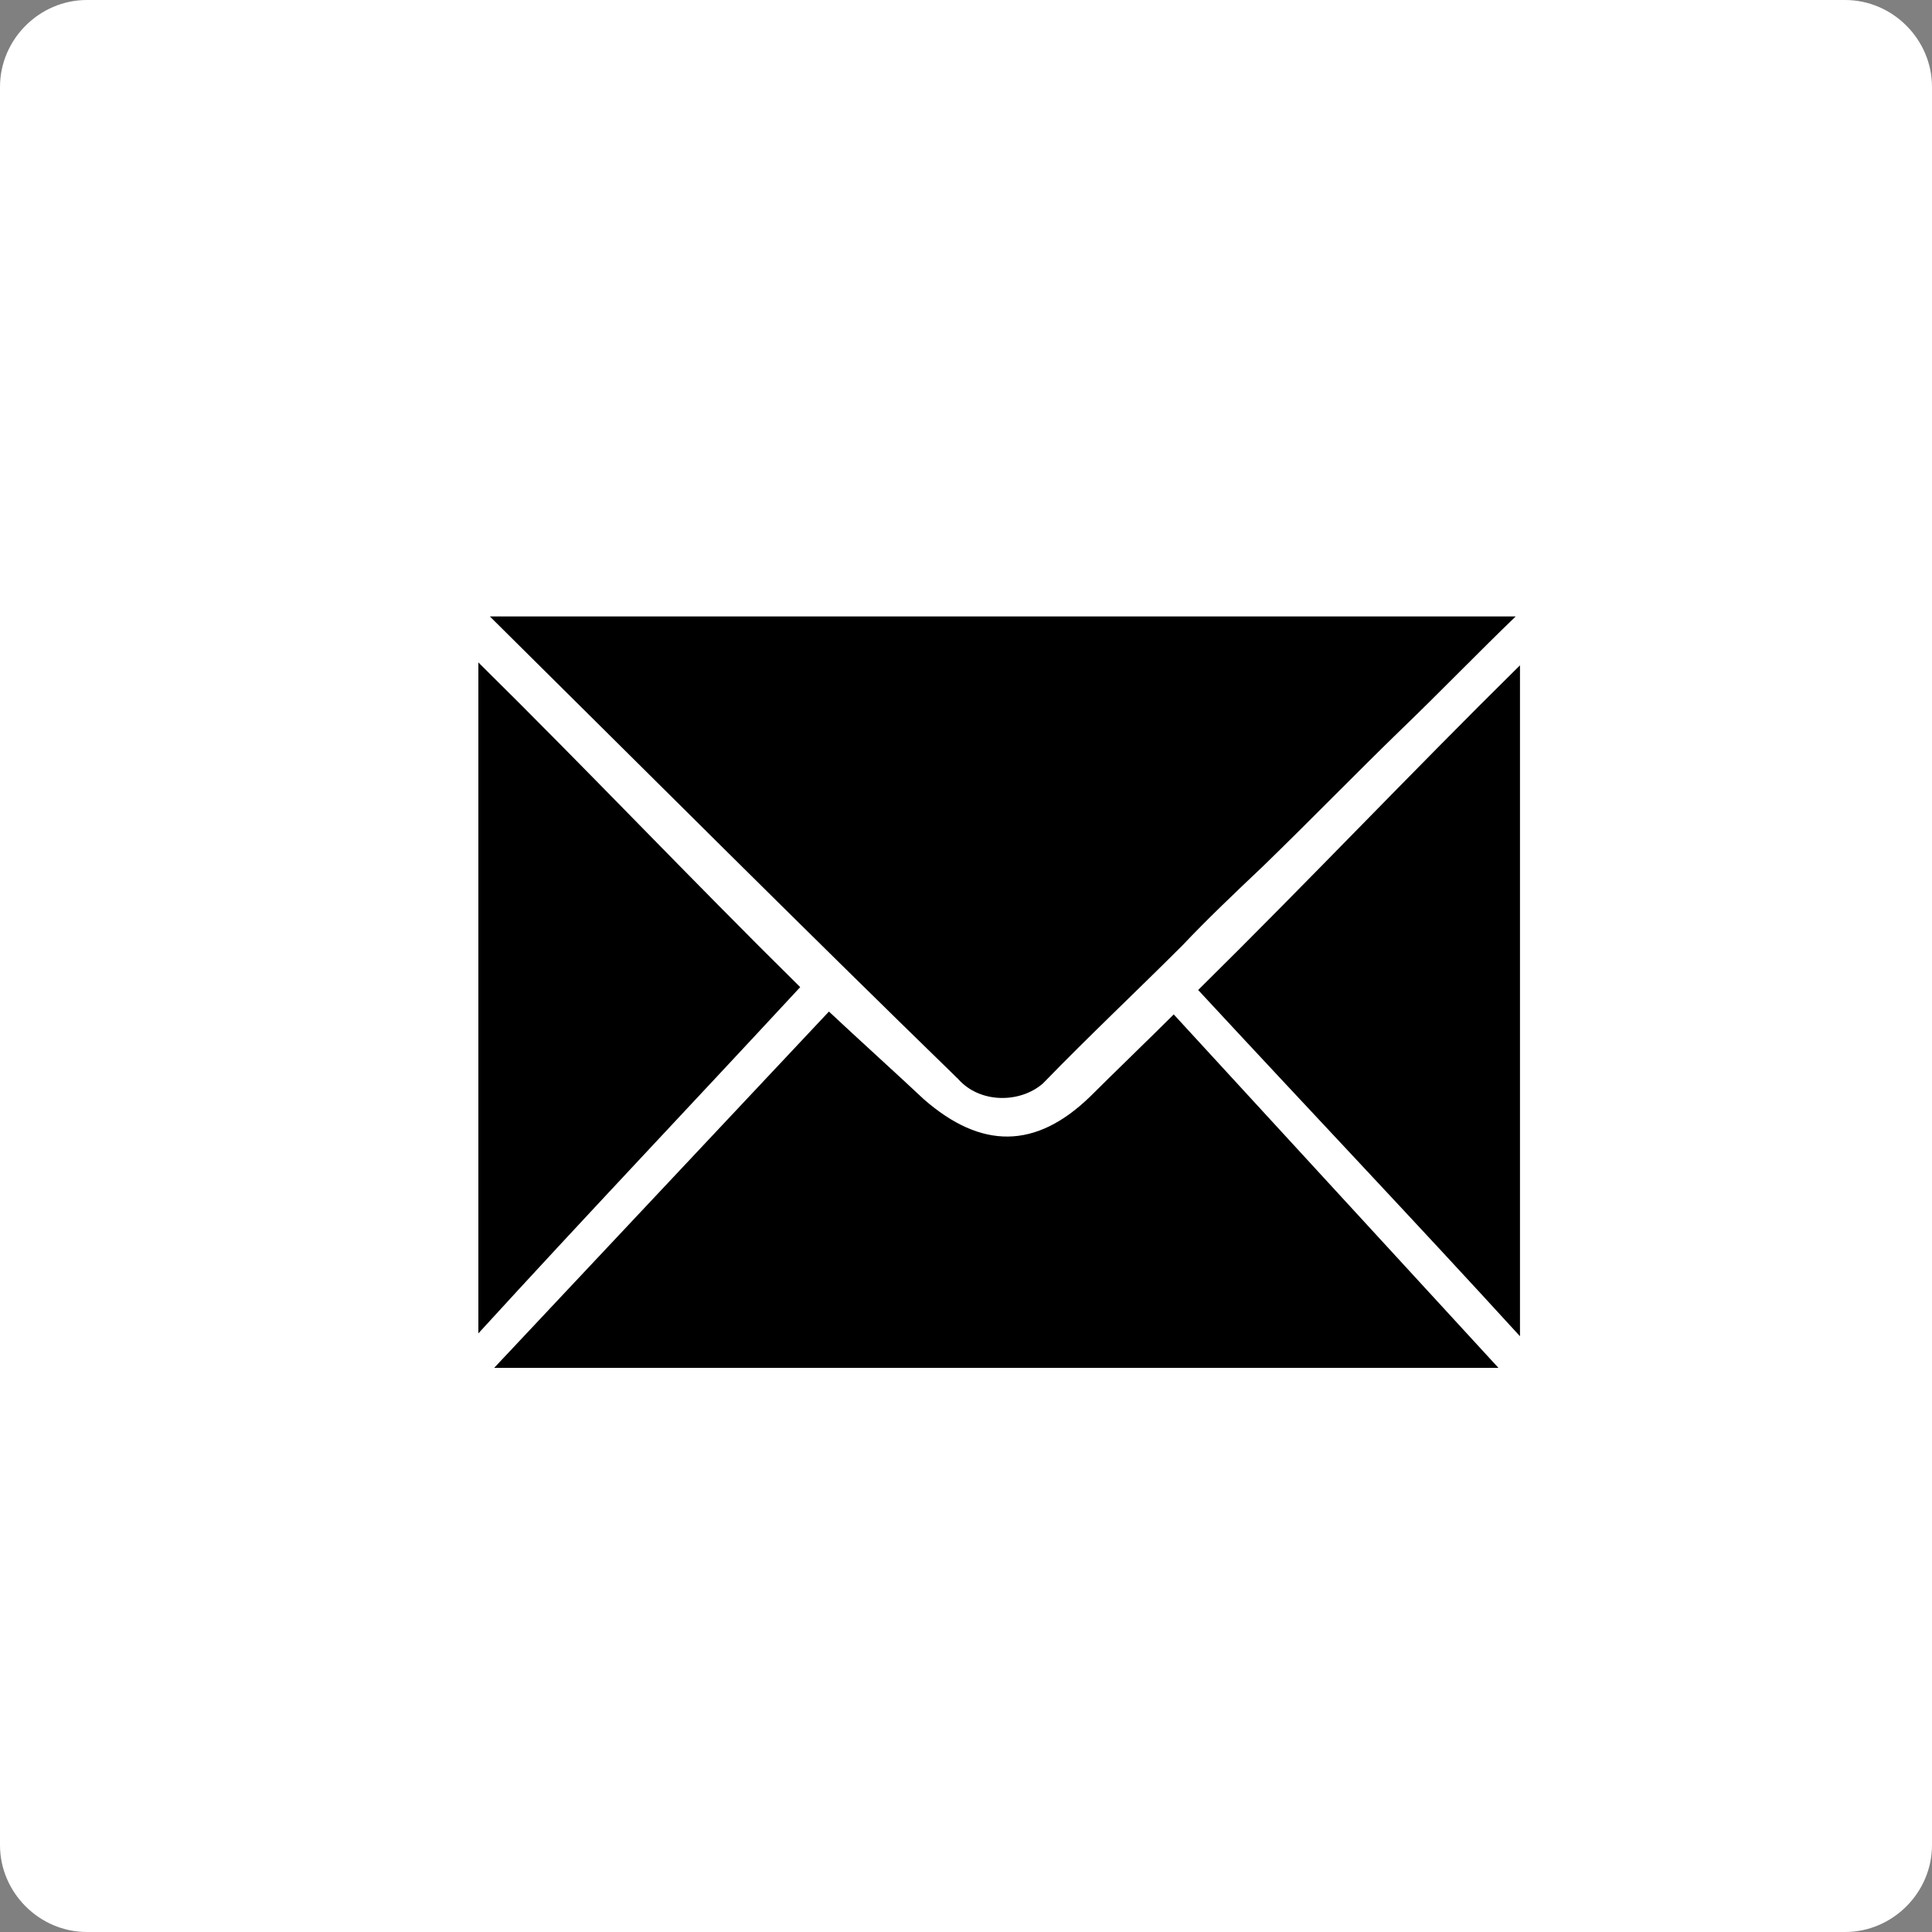 <?xml version="1.0" encoding="utf-8"?>
<!-- Generator: Adobe Illustrator 22.1.0, SVG Export Plug-In . SVG Version: 6.00 Build 0)  -->
<svg version="1.1" id="Layer_1" xmlns="http://www.w3.org/2000/svg" xmlns:xlink="http://www.w3.org/1999/xlink" x="0px" y="0px"
	 viewBox="0 0 117.8 117.8" style="enable-background:new 0 0 117.8 117.8;" xml:space="preserve">
<rect x="0" y="0" width="117.8" height="117.8" fill="#808080" stroke="none"/>
<style type="text/css">
	.st0{fill:#FFFFFF;}
</style>
<path class="st0" d="M112.5,117.8H5.3c-2.9,0-5.3-2.4-5.3-5.3V5.3C0,2.4,2.4,0,5.3,0h107.2c2.9,0,5.3,2.4,5.3,5.3v107.2
	C117.8,115.4,115.4,117.8,112.5,117.8z"/>
<g id="g3088-2" transform="matrix(0.876,0,0,0.876,2209.97,1216.771)">
	<path id="path3003-8-4" d="M-2488.7-1346.1c23.8,0,47.6,0,71.4,0c-2.7,2.6-5.3,5.3-7.9,7.8c-3.3,3.2-6.4,6.4-9.7,9.6
		c-1.9,1.8-3.8,3.6-5.6,5.5c-3.2,3.2-6.5,6.3-9.7,9.6c-1.6,1.4-4.4,1.4-5.9-0.3C-2467.1-1324.6-2477.9-1335.4-2488.7-1346.1z"/>
	<path id="path3007-8-5" d="M-2489.5-1296.2c0-15.6,0-31.2,0-46.7c7.8,7.7,14.6,14.9,22.4,22.6
		C-2474.6-1312.2-2482.1-1304.3-2489.5-1296.2z"/>
	<path id="path3007-8-2-5" d="M-2417-1296c0-15.6,0-31.2,0-46.7c-7.8,7.7-14.6,14.9-22.4,22.6C-2431.9-1312-2424.4-1304.1-2417-1296
		z"/>
	<path id="path3015-4-4" d="M-2488.4-1293.8l23.3-24.8c1.7,1.6,4.9,4.5,6.6,6.1c4,3.5,7.8,3.5,11.6-0.2c1.5-1.5,4.3-4.2,5.8-5.7
		l22.6,24.6C-2442.2-1293.8-2464.8-1293.8-2488.4-1293.8z"/>
</g>
</svg>
